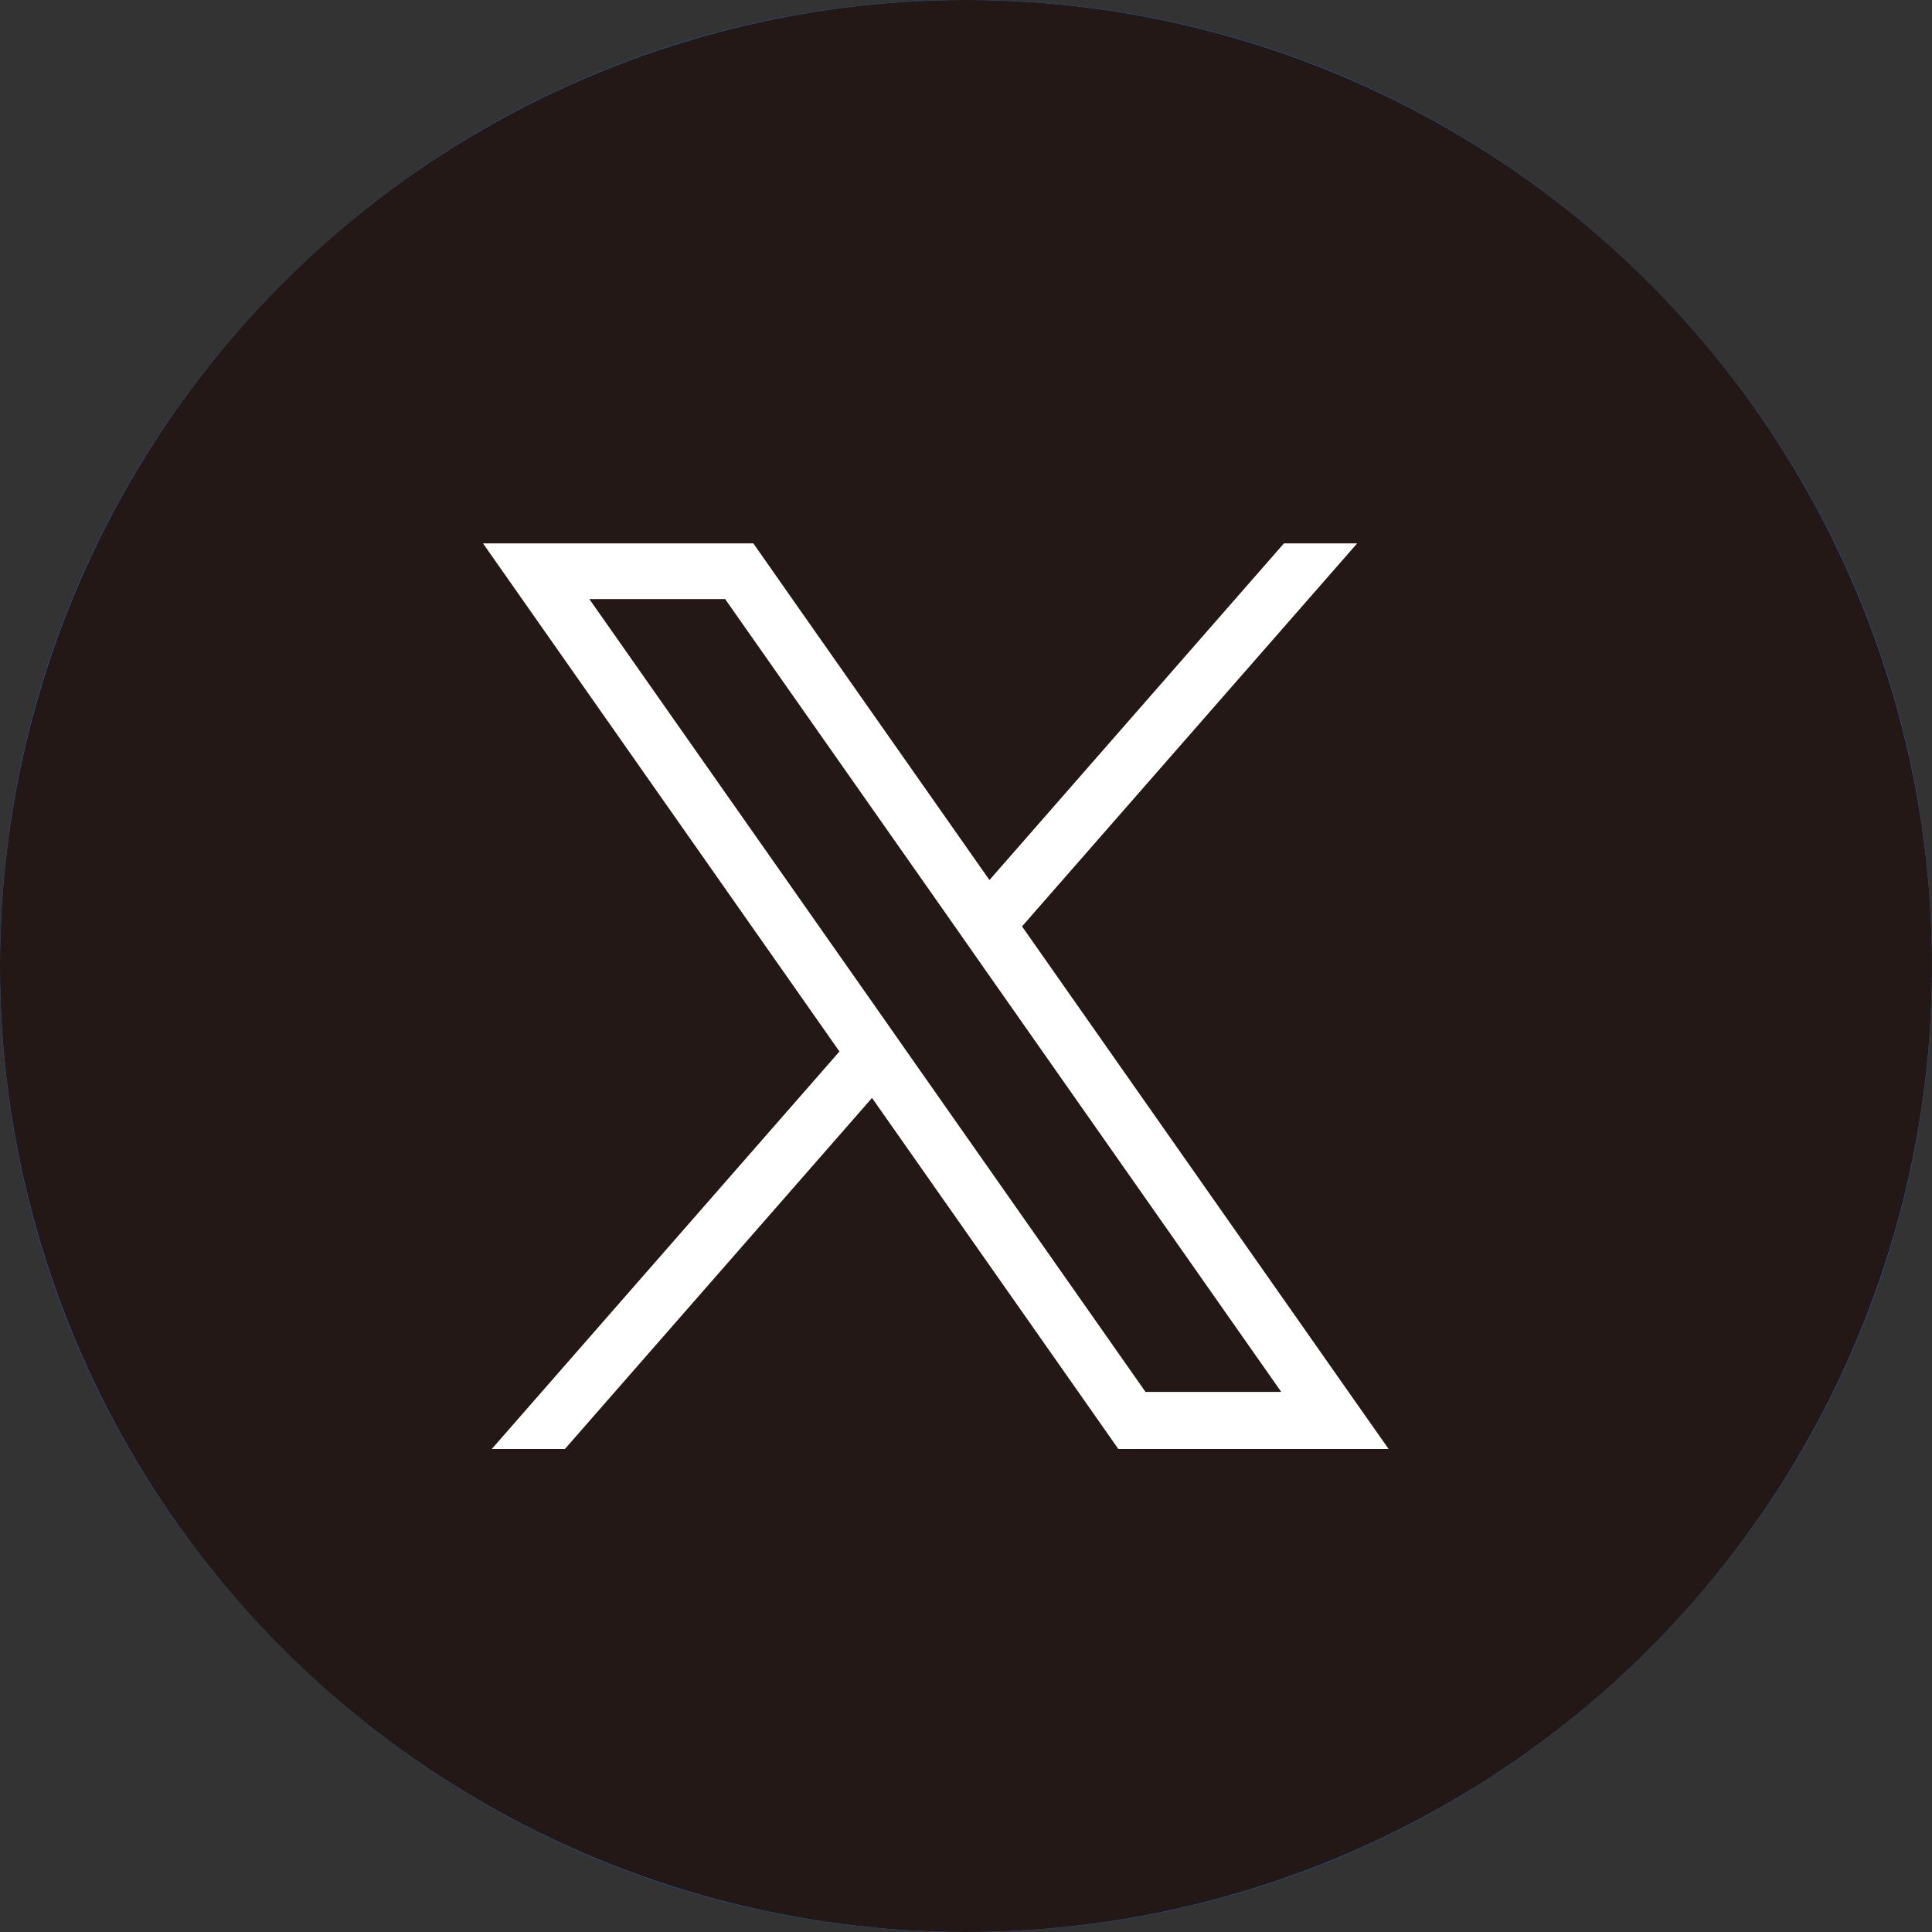 <svg width="28" height="28" viewBox="0 0 28 28" fill="none" xmlns="http://www.w3.org/2000/svg">
<rect x="0" y="0" width="28" height="28" fill="#333333" stroke="none"/>
<g clip-path="url(#clip0_1452_20)">
<path d="M14 28C21.732 28 28 21.732 28 14C28 6.268 21.732 0 14 0C6.268 0 0 6.268 0 14C0 21.732 6.268 28 14 28Z" fill="#1877F2"/>
<path d="M15.067 15.191H17.408L17.854 12.267H15.065V10.37C15.065 9.57 15.455 8.79 16.704 8.79H17.971V6.301C17.971 6.301 16.821 6.104 15.72 6.104C13.424 6.104 11.924 7.504 11.924 10.038V12.266H9.372V15.19H11.924V22.256H15.065V15.19L15.067 15.191Z" fill="white"/>
<circle cx="14" cy="14" r="14" fill="#231815"/>
<g clip-path="url(#clip1_1452_20)">
<path d="M19.544 20.173L14.812 13.426L19.669 7.875H18.608L14.34 12.754L11.483 8.682L10.918 7.875H7L7.566 8.682L12.166 15.239L7.127 21H8.187L12.638 15.912L15.628 20.173L16.208 21H20.125L19.544 20.173ZM16.602 20.173L13.179 15.293L12.708 14.62L8.541 8.682H10.509L13.8 13.372L14.271 14.045L18.569 20.173H16.602Z" fill="white"/>
</g>
</g>
<defs>
<clipPath id="clip0_1452_20">
<rect width="28" height="28" fill="white"/>
</clipPath>
<clipPath id="clip1_1452_20">
<rect width="13.125" height="13.125" fill="white" transform="translate(7 7.875)"/>
</clipPath>
</defs>
</svg>
